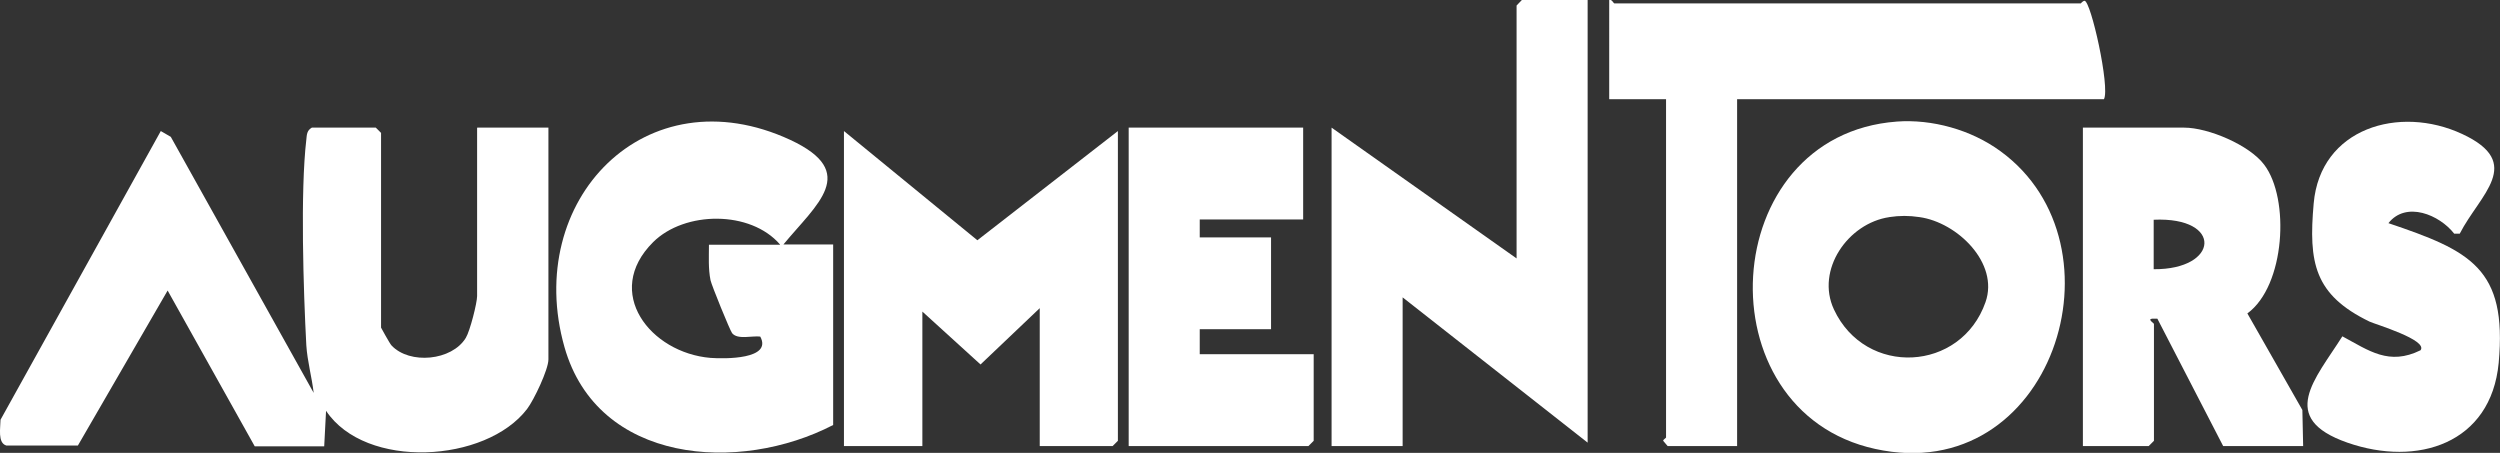 <?xml version="1.0" encoding="UTF-8"?>
<svg id="Layer_2" data-name="Layer 2" xmlns="http://www.w3.org/2000/svg" viewBox="0 0 95 17.21">
  <rect x="0" y="0" width="95" height="17.21" fill="#333333" stroke="none"/>
  <defs>
    <style>
      .cls-1 {
        fill: #fff;
      }
    </style>
  </defs>
  <g id="Layer_1-2" data-name="Layer 1">
    <g>
      <path class="cls-1" d="M79.94,3.77h-13.93v13.18h-2.64l-.17-.2c0-.05.11-.1.11-.13V3.77h-2.16V0c.1-.04.16.13.2.13h17.72s.07-.09.14-.1c.24-.02.98,3.3.74,3.74Z"/>
      <path class="cls-1" d="M29.77,9.29h1.89v6.86c-3.57,1.85-8.95,1.48-10.21-2.96-1.58-5.57,3.08-10.43,8.59-7.87,2.63,1.23.99,2.44-.27,3.97ZM29.64,9.29c-1.12-1.3-3.62-1.28-4.82-.09-1.92,1.91-.1,4.21,2.18,4.4.54.04,2.36.06,1.89-.81-.31-.04-.86.13-1.07-.13-.08-.1-.78-1.82-.82-2.01-.09-.45-.06-.9-.06-1.35h2.7Z"/>
      <polygon class="cls-1" points="60.33 0 60.33 16.82 53.3 11.3 53.3 16.95 50.6 16.95 50.6 4.85 57.63 9.82 57.63 .21 57.83 0 60.33 0"/>
      <path class="cls-1" d="M72.07,4.62c1.35-.1,2.83.31,3.94,1.12,4.93,3.58,1.96,12.79-4.75,11.32-6.6-1.44-6.05-11.93.82-12.44ZM71.8,8.25c-1.58.23-2.81,2.01-2.11,3.51,1.2,2.57,4.83,2.38,5.76-.28.52-1.48-1.07-3.03-2.51-3.23-.4-.06-.75-.06-1.15,0Z"/>
      <polygon class="cls-1" points="42.48 4.98 42.48 16.75 42.28 16.95 39.51 16.95 39.51 11.71 37.26 13.85 35.05 11.84 35.05 16.95 32.07 16.95 32.07 4.98 37.14 9.13 42.48 4.98"/>
      <path class="cls-1" d="M87.52,16.95h-3.04l-2.5-4.84h-.2c-.19.02.07.17.07.2v4.44l-.2.2h-2.5V4.85h3.85c.91,0,2.48.66,3.04,1.41.98,1.29.8,4.6-.64,5.65l2.09,3.67.03,1.38ZM81.84,10.23c2.49.02,2.65-2,0-1.88v1.88Z"/>
      <path class="cls-1" d="M18.14,4.85h2.7v8.81c0,.38-.55,1.54-.81,1.88-1.56,2.05-6.14,2.32-7.64.07l-.07,1.35h-2.64l-3.31-5.92-3.41,5.89H.24c-.34-.1-.22-.69-.22-.98L6.11,4.98l.38.22,5.43,9.73c-.07-.6-.24-1.2-.28-1.81-.11-2.07-.23-5.85,0-7.81.02-.2.02-.35.21-.46h2.43l.2.2v7.4s.33.61.4.68c.69.73,2.29.58,2.82-.29.16-.26.43-1.33.43-1.59v-6.39Z"/>
      <polygon class="cls-1" points="49.52 4.85 49.52 8.34 45.59 8.34 45.59 9.02 48.3 9.02 48.3 12.51 45.59 12.51 45.59 13.46 49.92 13.46 49.92 16.75 49.72 16.95 42.89 16.95 42.89 4.85 49.52 4.85"/>
      <path class="cls-1" d="M93.46,8.88h-.2c-.56-.72-1.83-1.25-2.5-.4,3.11,1.05,4.52,1.71,4.19,5.31-.29,3.07-3.09,3.96-5.75,3.03s-1.22-2.41-.19-4.04c1.02.55,1.77,1.12,2.97.53.3-.39-1.73-.99-1.94-1.09-2.1-1.02-2.32-2.24-2.12-4.49.25-2.86,3.25-3.75,5.64-2.64s.67,2.3-.09,3.79Z"/>
    </g>
  </g>
</svg>